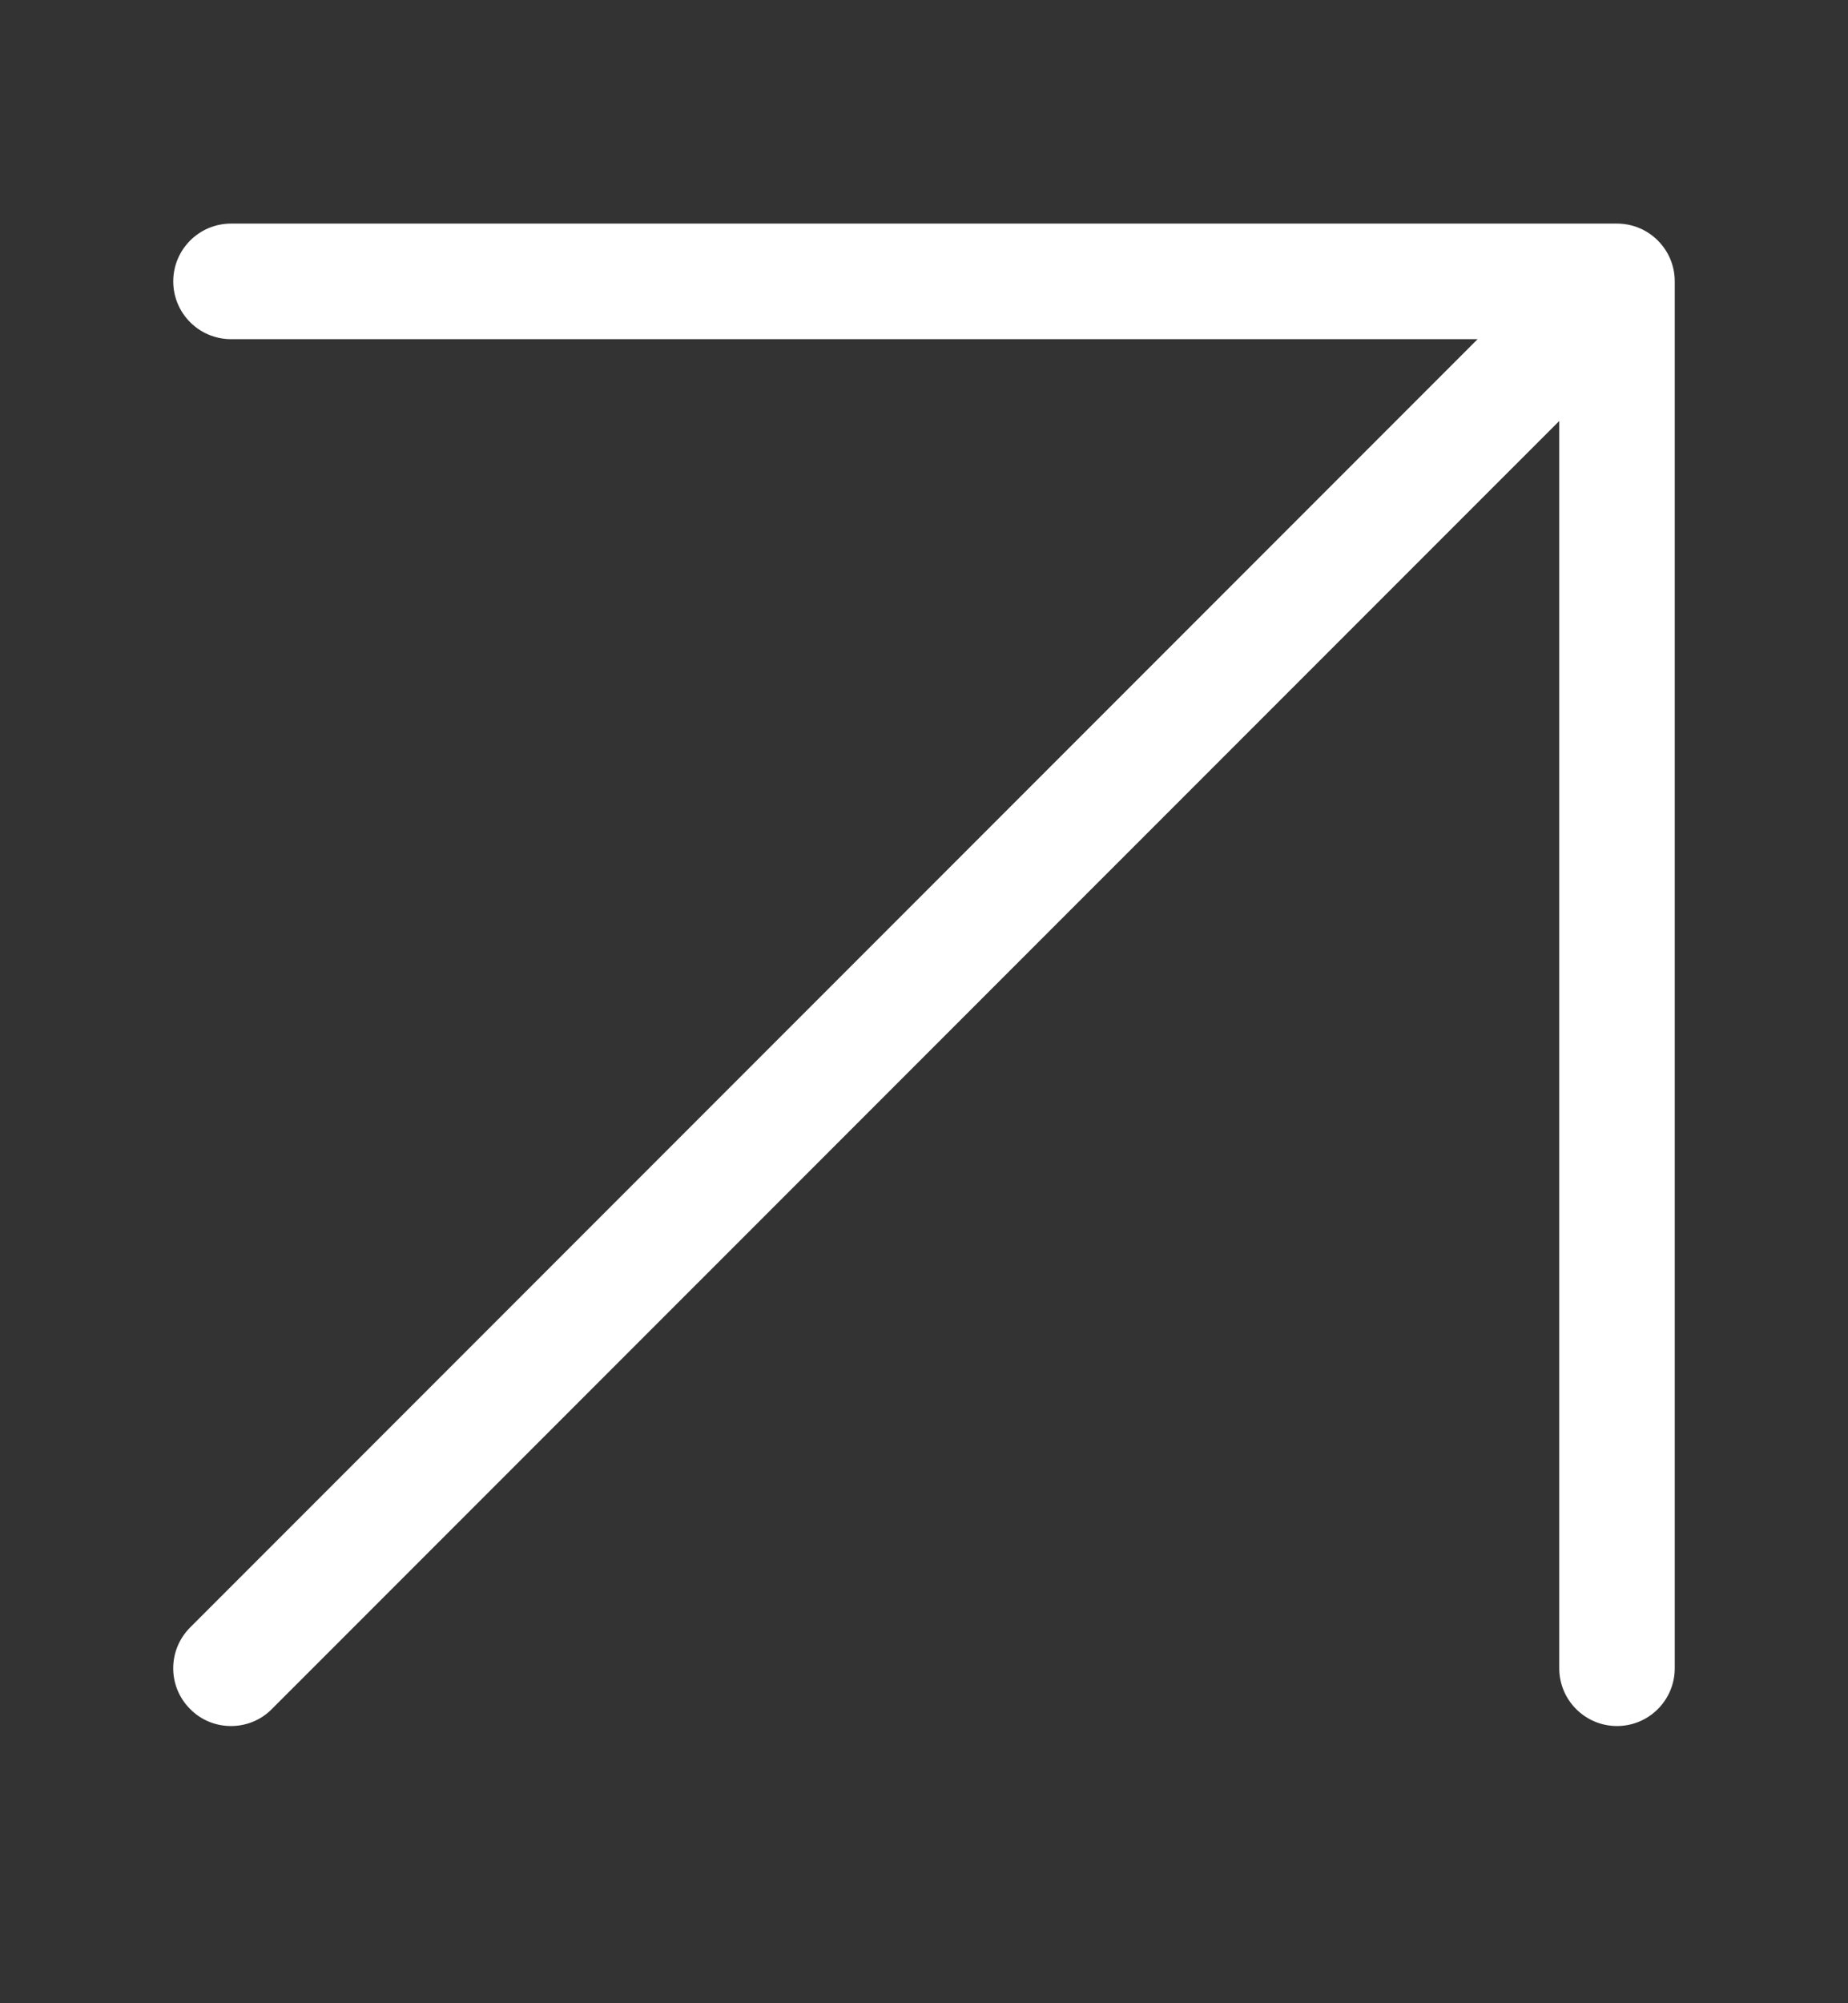 <svg width="12" height="13" viewBox="0 0 12 13" fill="none" xmlns="http://www.w3.org/2000/svg">
<rect x="0" y="0" width="12" height="13" fill="#333333" stroke="none"/>
<path d="M10.5 1.451H1.5C1.293 1.451 1.125 1.619 1.125 1.826C1.125 2.033 1.293 2.201 1.5 2.201H9.595L1.235 10.561C1.088 10.708 1.088 10.945 1.235 11.091C1.308 11.165 1.404 11.201 1.5 11.201C1.596 11.201 1.692 11.165 1.765 11.091L10.125 2.732V10.826C10.125 11.033 10.293 11.201 10.5 11.201C10.707 11.201 10.875 11.033 10.875 10.826V1.826C10.875 1.619 10.707 1.451 10.5 1.451Z" fill="white"/>
</svg>
